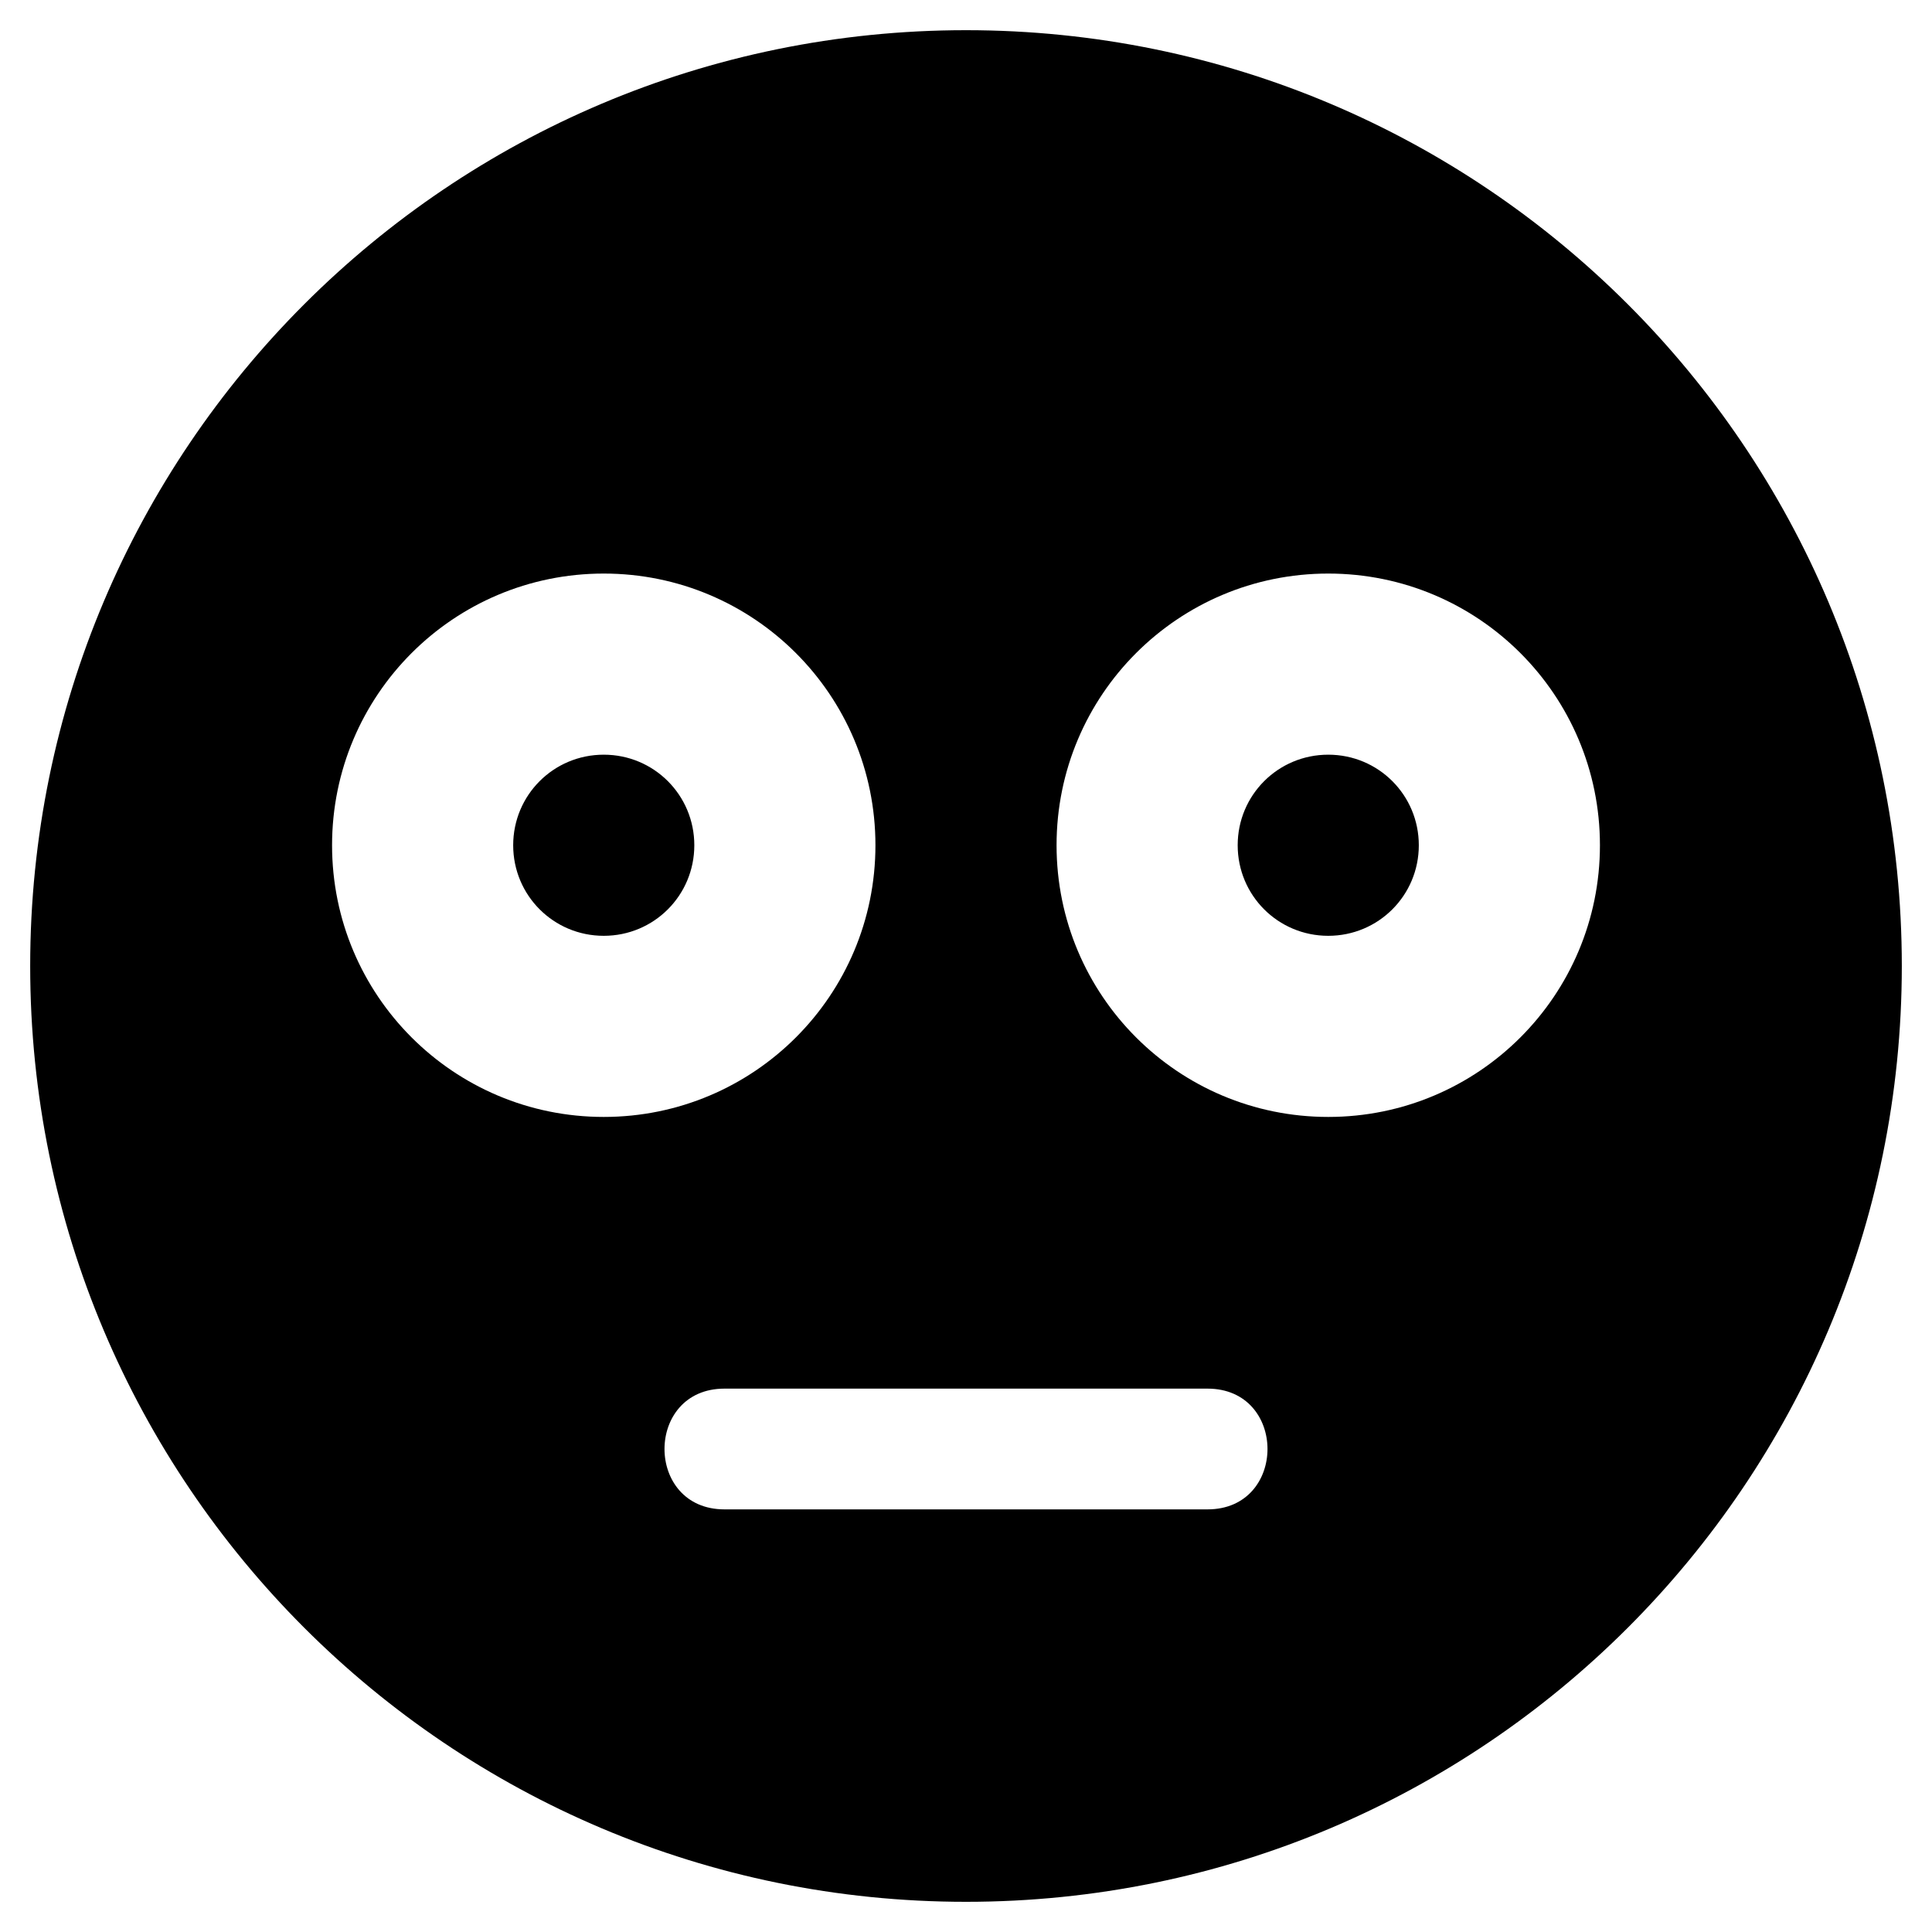 <?xml version="1.0" encoding="utf-8"?>
<!-- Generator: www.svgicons.com -->
<svg xmlns="http://www.w3.org/2000/svg" width="800" height="800" viewBox="0 0 496 512">
<path fill="currentColor" d="M344 200c-13.3 0-24 10.7-24 24s10.7 24 24 24s24-10.7 24-24s-10.7-24-24-24m-192 0c-13.3 0-24 10.7-24 24s10.7 24 24 24s24-10.7 24-24s-10.7-24-24-24M248 8C111 8 0 119 0 256s111 248 248 248s248-111 248-248S385 8 248 8M80 224c0-39.8 32.2-72 72-72s72 32.2 72 72s-32.2 72-72 72s-72-32.2-72-72m232 176H184c-21.2 0-21.2-32 0-32h128c21.2 0 21.2 32 0 32m32-104c-39.8 0-72-32.2-72-72s32.2-72 72-72s72 32.2 72 72s-32.2 72-72 72"/>
</svg>